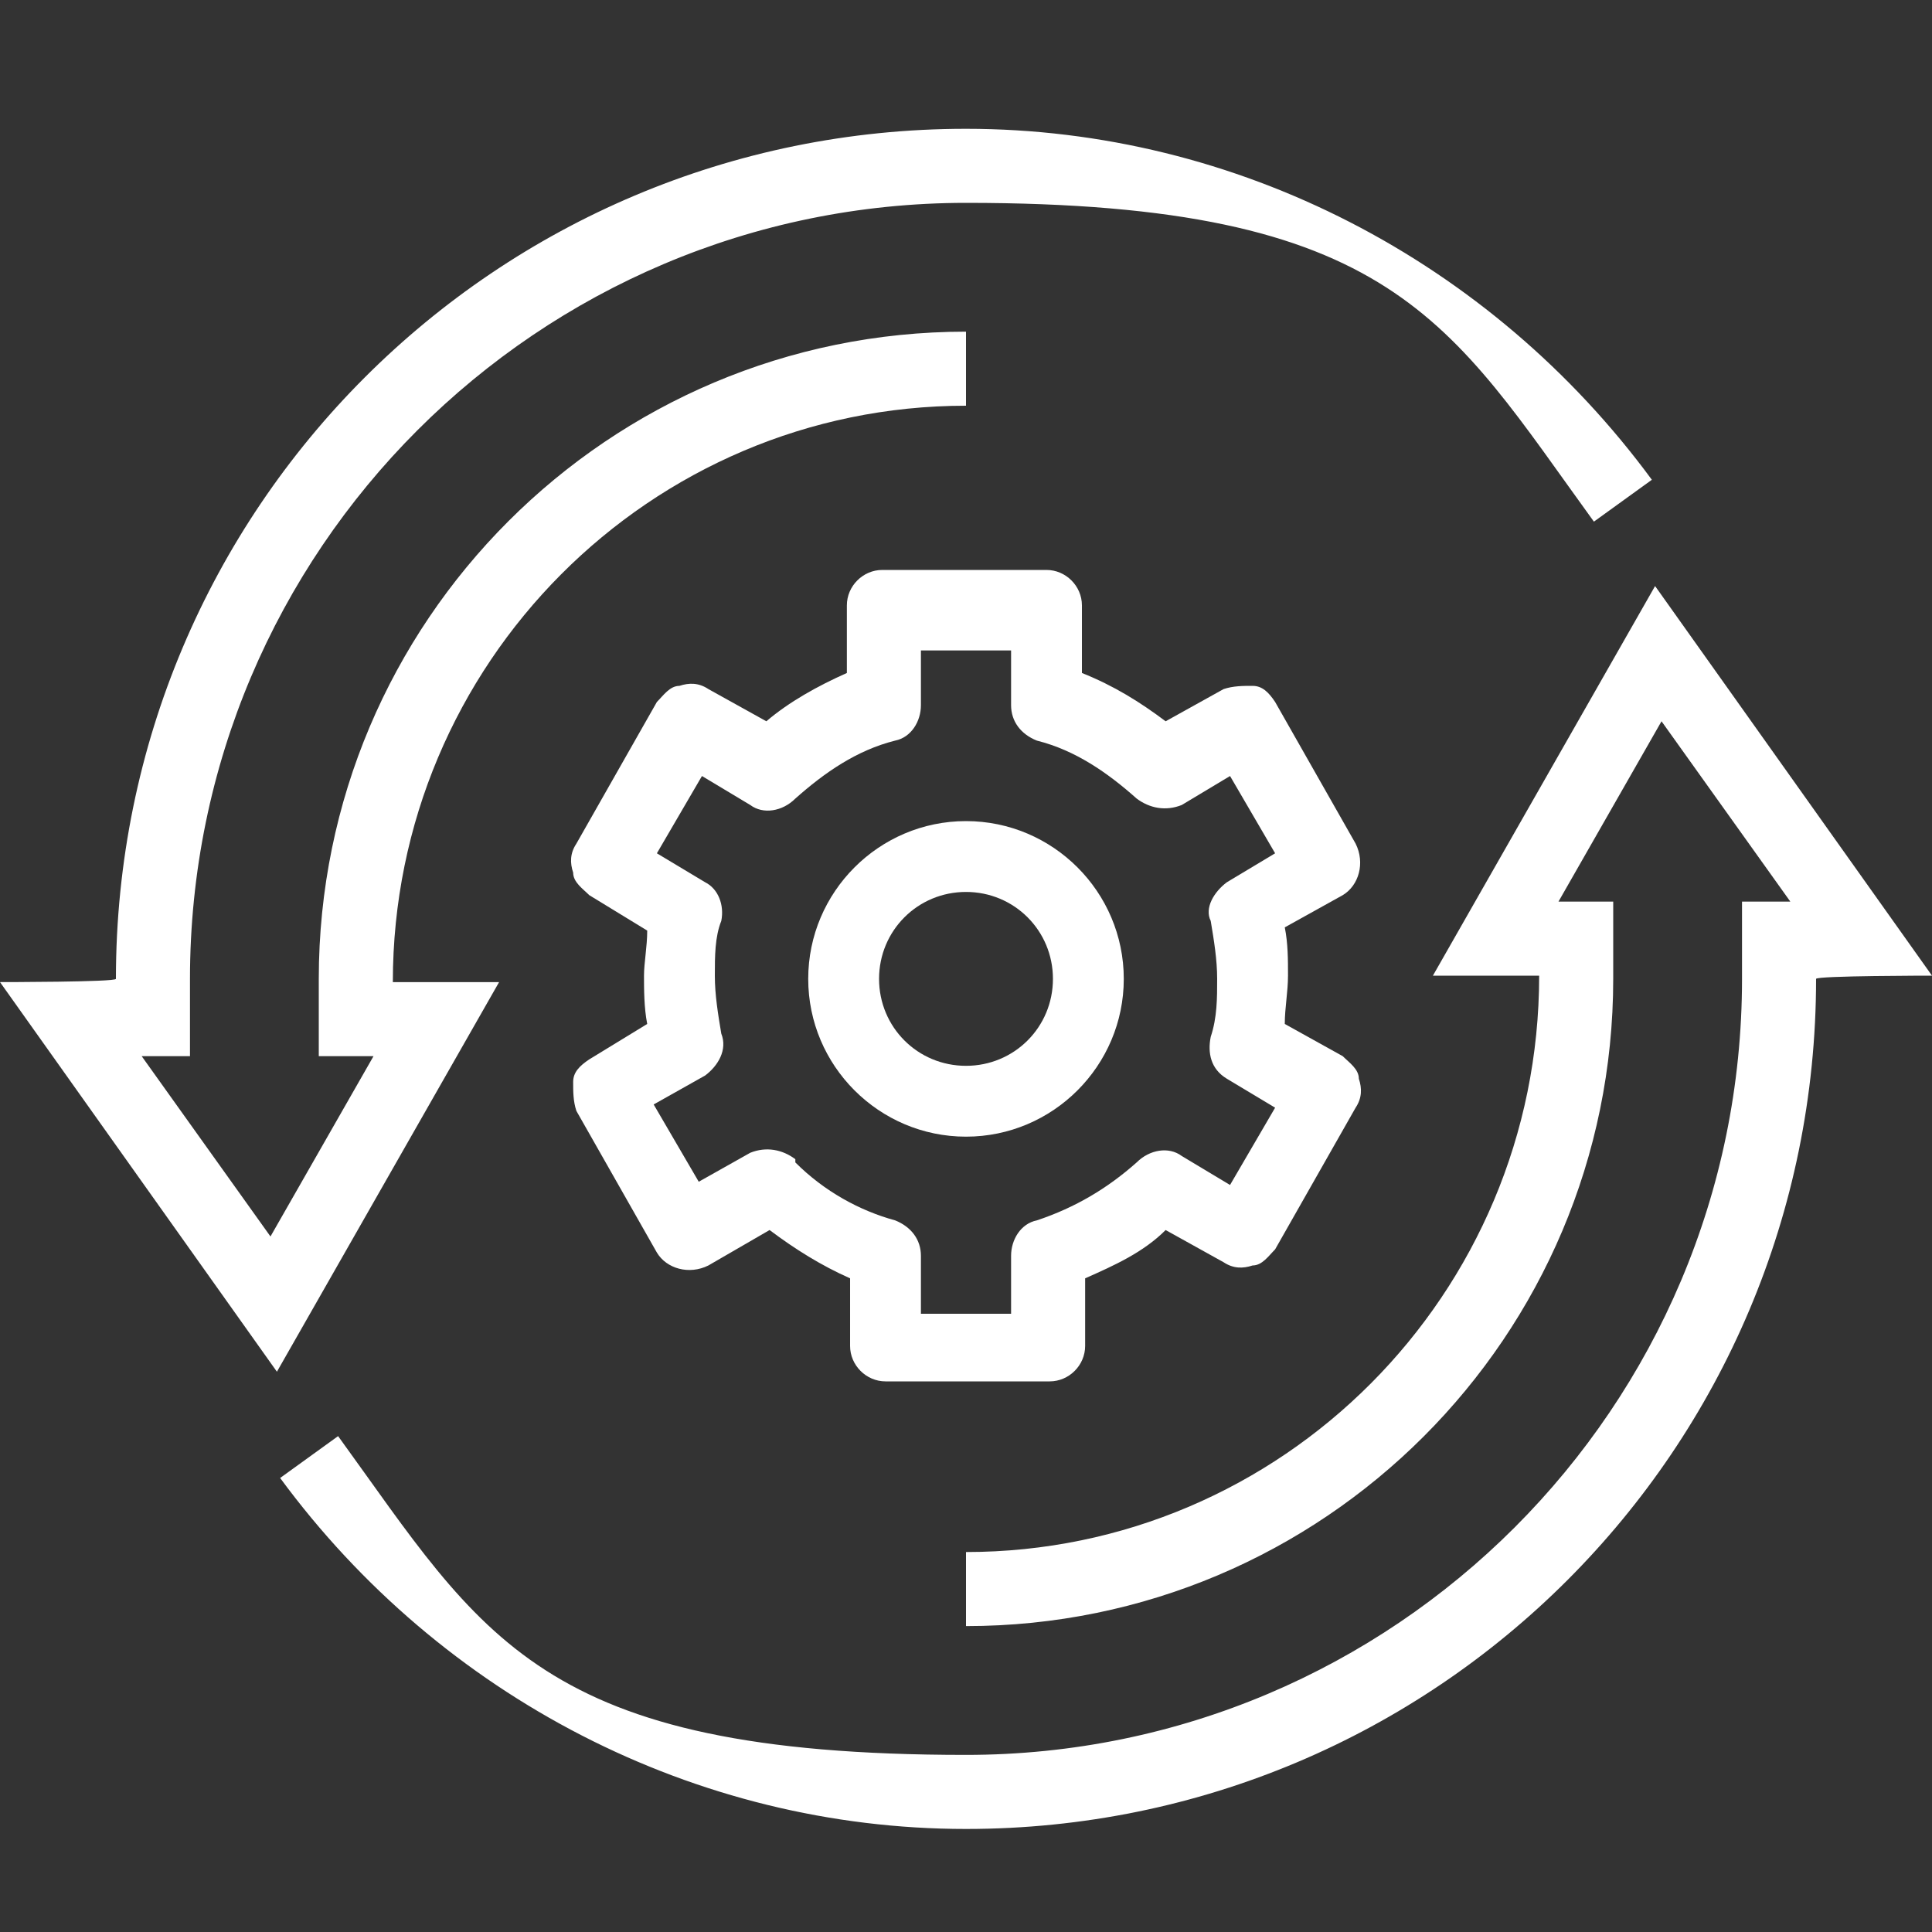 <?xml version="1.0" encoding="UTF-8"?>
<svg id="Layer_1" xmlns="http://www.w3.org/2000/svg" xmlns:xlink="http://www.w3.org/1999/xlink" version="1.1" viewBox="0 0 60 60">
  <rect x="0" y="0" width="60" height="60" fill="#333333" stroke="none"/>
  <!-- Generator: Adobe Illustrator 29.6.1, SVG Export Plug-In . SVG Version: 2.1.1 Build 9)  -->
  <defs>
    <style>
      .st0 {
        fill: none;
      }

      .st1 {
        fill: #fff;
      }

      .st2 {
        clip-path: url(#clippath);
      }
    </style>
    <clipPath id="clippath">
      <rect class="st0" y="0" width="60" height="60"/>
    </clipPath>
  </defs>
  <g class="st2">
    <g>
      <path class="st1" d="M12.2,30.5h0c0-9.9,8-17.9,17.8-17.9v-2.3c-11.1,0-20.1,9-20.1,20.1v2.4h1.7l-3.2,5.6-4-5.6h1.5v-2.4c0-13.3,10.8-24.1,24.1-24.1s15,3.7,19.5,9.9l1.8-1.3c-5-6.8-12.9-10.9-21.3-10.9C15.4,4,3.6,15.8,3.6,30.4h0c0,.1-3.6.1-3.6.1l8.6,12.1,6.9-12.1h-3.3Z"/>
      <path class="st1" d="M51.4,18.2l-6.9,12.1h3.3c0,9.9-8,17.9-17.8,17.9v2.3c11.1,0,20.1-9,20.1-20.1v-2.4h-1.7l3.2-5.6,4,5.6h-1.5v2.4c0,13.3-10.8,24.1-24.1,24.1s-15-3.7-19.5-9.9l-1.8,1.3c5,6.8,12.9,10.9,21.3,10.9,14.6,0,26.4-11.8,26.4-26.4h0c0-.1,3.6-.1,3.6-.1l-8.6-12.1h0Z"/>
      <path class="st1" d="M27.5,42.9h5.1c.6,0,1.1-.5,1.1-1.1v-2.1c.9-.4,1.8-.8,2.5-1.5l1.8,1c.3.2.6.2.9.1.3,0,.5-.3.7-.5l2.5-4.4c.2-.3.2-.6.1-.9,0-.3-.3-.5-.5-.7l-1.8-1c0-.5.1-1,.1-1.5s0-1-.1-1.5l1.8-1c.5-.3.7-1,.4-1.6l-2.5-4.4c-.2-.3-.4-.5-.7-.5-.3,0-.6,0-.9.1l-1.8,1c-.8-.6-1.6-1.1-2.6-1.5v-2.1c0-.6-.5-1.1-1.1-1.1h-5.1c-.6,0-1.1.5-1.1,1.1v2.1c-.9.4-1.8.9-2.5,1.5l-1.8-1c-.3-.2-.6-.2-.9-.1-.3,0-.5.3-.7.5l-2.5,4.4c-.2.3-.2.6-.1.9,0,.3.3.5.5.7l1.8,1.1c0,.5-.1,1-.1,1.4s0,1,.1,1.5l-1.8,1.1c-.3.2-.5.4-.5.7,0,.3,0,.6.1.9l2.5,4.4c.3.5,1,.7,1.6.4l1.9-1.1c.8.6,1.6,1.1,2.5,1.5v2.1c0,.6.5,1.1,1.1,1.1h0ZM24.7,36c-.4-.3-.9-.4-1.4-.2l-1.6.9-1.4-2.4,1.6-.9c.4-.3.7-.8.5-1.3-.1-.6-.2-1.2-.2-1.8s0-1.2.2-1.7c.1-.5-.1-1-.5-1.2l-1.5-.9,1.4-2.4,1.5.9c.4.3,1,.2,1.4-.2.9-.8,1.9-1.5,3.1-1.8.5-.1.8-.6.8-1.1v-1.7h2.8v1.7c0,.5.3.9.8,1.1,1.2.3,2.2,1,3.1,1.8.4.3.9.4,1.4.2l1.5-.9,1.4,2.4-1.5.9c-.4.3-.7.8-.5,1.2.1.6.2,1.2.2,1.8s0,1.2-.2,1.8c-.1.5,0,1,.5,1.3l1.5.9-1.4,2.4-1.5-.9c-.4-.3-1-.2-1.4.2-.9.8-1.9,1.4-3.1,1.8-.5.1-.8.6-.8,1.1v1.8h-2.8v-1.8c0-.5-.3-.9-.8-1.1-1.1-.3-2.2-.9-3.1-1.8h0Z"/>
      <path class="st1" d="M34.9,30.4c0-2.7-2.2-4.9-4.9-4.9s-4.9,2.2-4.9,4.9,2.2,4.9,4.9,4.9,4.9-2.2,4.9-4.9ZM27.3,30.4c0-1.5,1.2-2.7,2.7-2.7s2.7,1.2,2.7,2.7-1.2,2.7-2.7,2.7-2.7-1.2-2.7-2.7Z"/>
    </g>
  </g>
</svg>